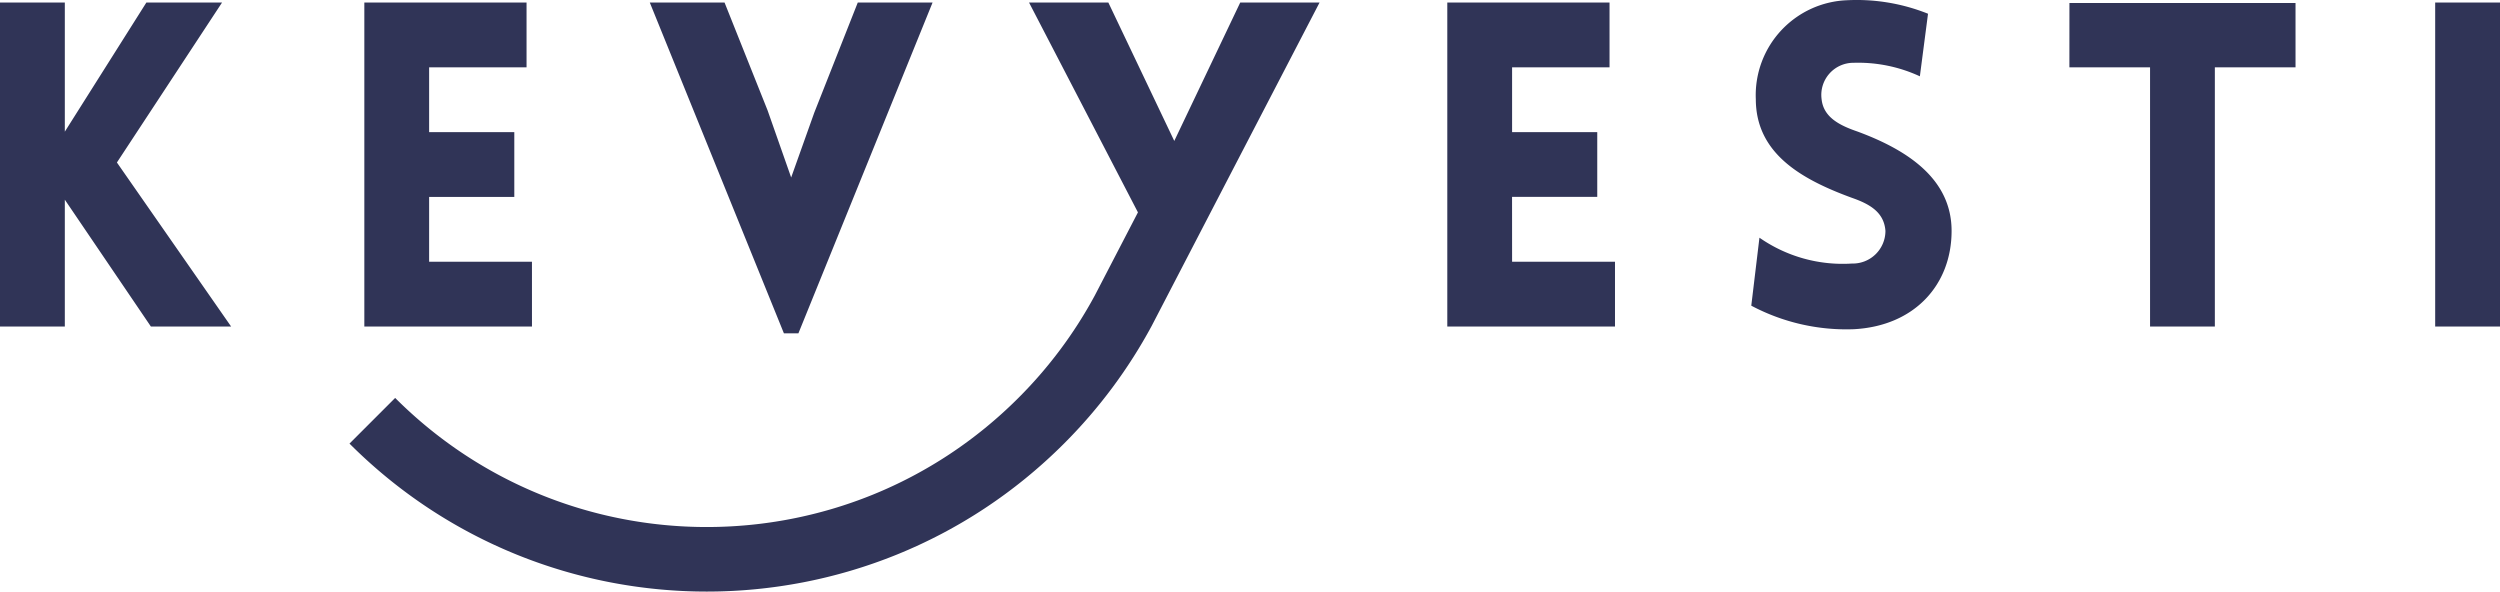 <svg xmlns="http://www.w3.org/2000/svg" viewBox="0 0 196.002 46.38" height="175.294" width="740.793"><path d="M92.064 11.05L86.896.2h-6.218l8.537 16.45-3.389 6.531a34.52 34.52 0 01-5.983 8.017c-13.49 13.493-35.364 13.496-48.857.005l-.005-.005-3.58 3.58c15.469 15.469 40.549 15.469 56.018 0a39.688 39.688 0 006.874-9.226l5.91-11.39L103.454.2h-6.22zM190.92 25.6h5.082V.2h-5.082zM162.242 5.277h6.324V25.6h5.08V5.28h6.325V.233h-17.726zm-16.586 5.045c-1.458-.497-2.7-1.137-2.843-2.559a2.519 2.519 0 012.52-2.84 11.504 11.504 0 015.186 1.06l.639-4.906a15.035 15.035 0 00-6.323-1.06 7.448 7.448 0 00-7.18 7.708l.002.038c0 4.263 3.553 6.289 7.533 7.746 1.421.497 2.52 1.136 2.63 2.593a2.563 2.563 0 01-2.63 2.56c-2.576.164-5.13-.55-7.248-2.027l-.64 5.33a15.885 15.885 0 008.03 1.846c4.761-.248 7.674-3.48 7.674-7.709 0-4.049-3.412-6.322-7.353-7.78m-27.107 5.115h6.68v-5.08h-6.677v-5.08h7.64V.2h-12.72v25.4h13.148V20.52h-8.068zm-55.95 10.695L73.114.199H67.25l-3.41 8.633-1.812 5.083-1.848-5.26L56.805.198h-5.861l10.515 25.934zm-20.89-5.613h-8.062V15.44h6.678v-5.081h-6.678v-5.08h7.638V.2H28.564v25.4h13.143zm-32.54-7.78L18.12 25.6H11.83l-6.748-9.944V25.6H0V.2h5.082v10.123L11.475.2h5.933z" fill="#303457"/></svg>